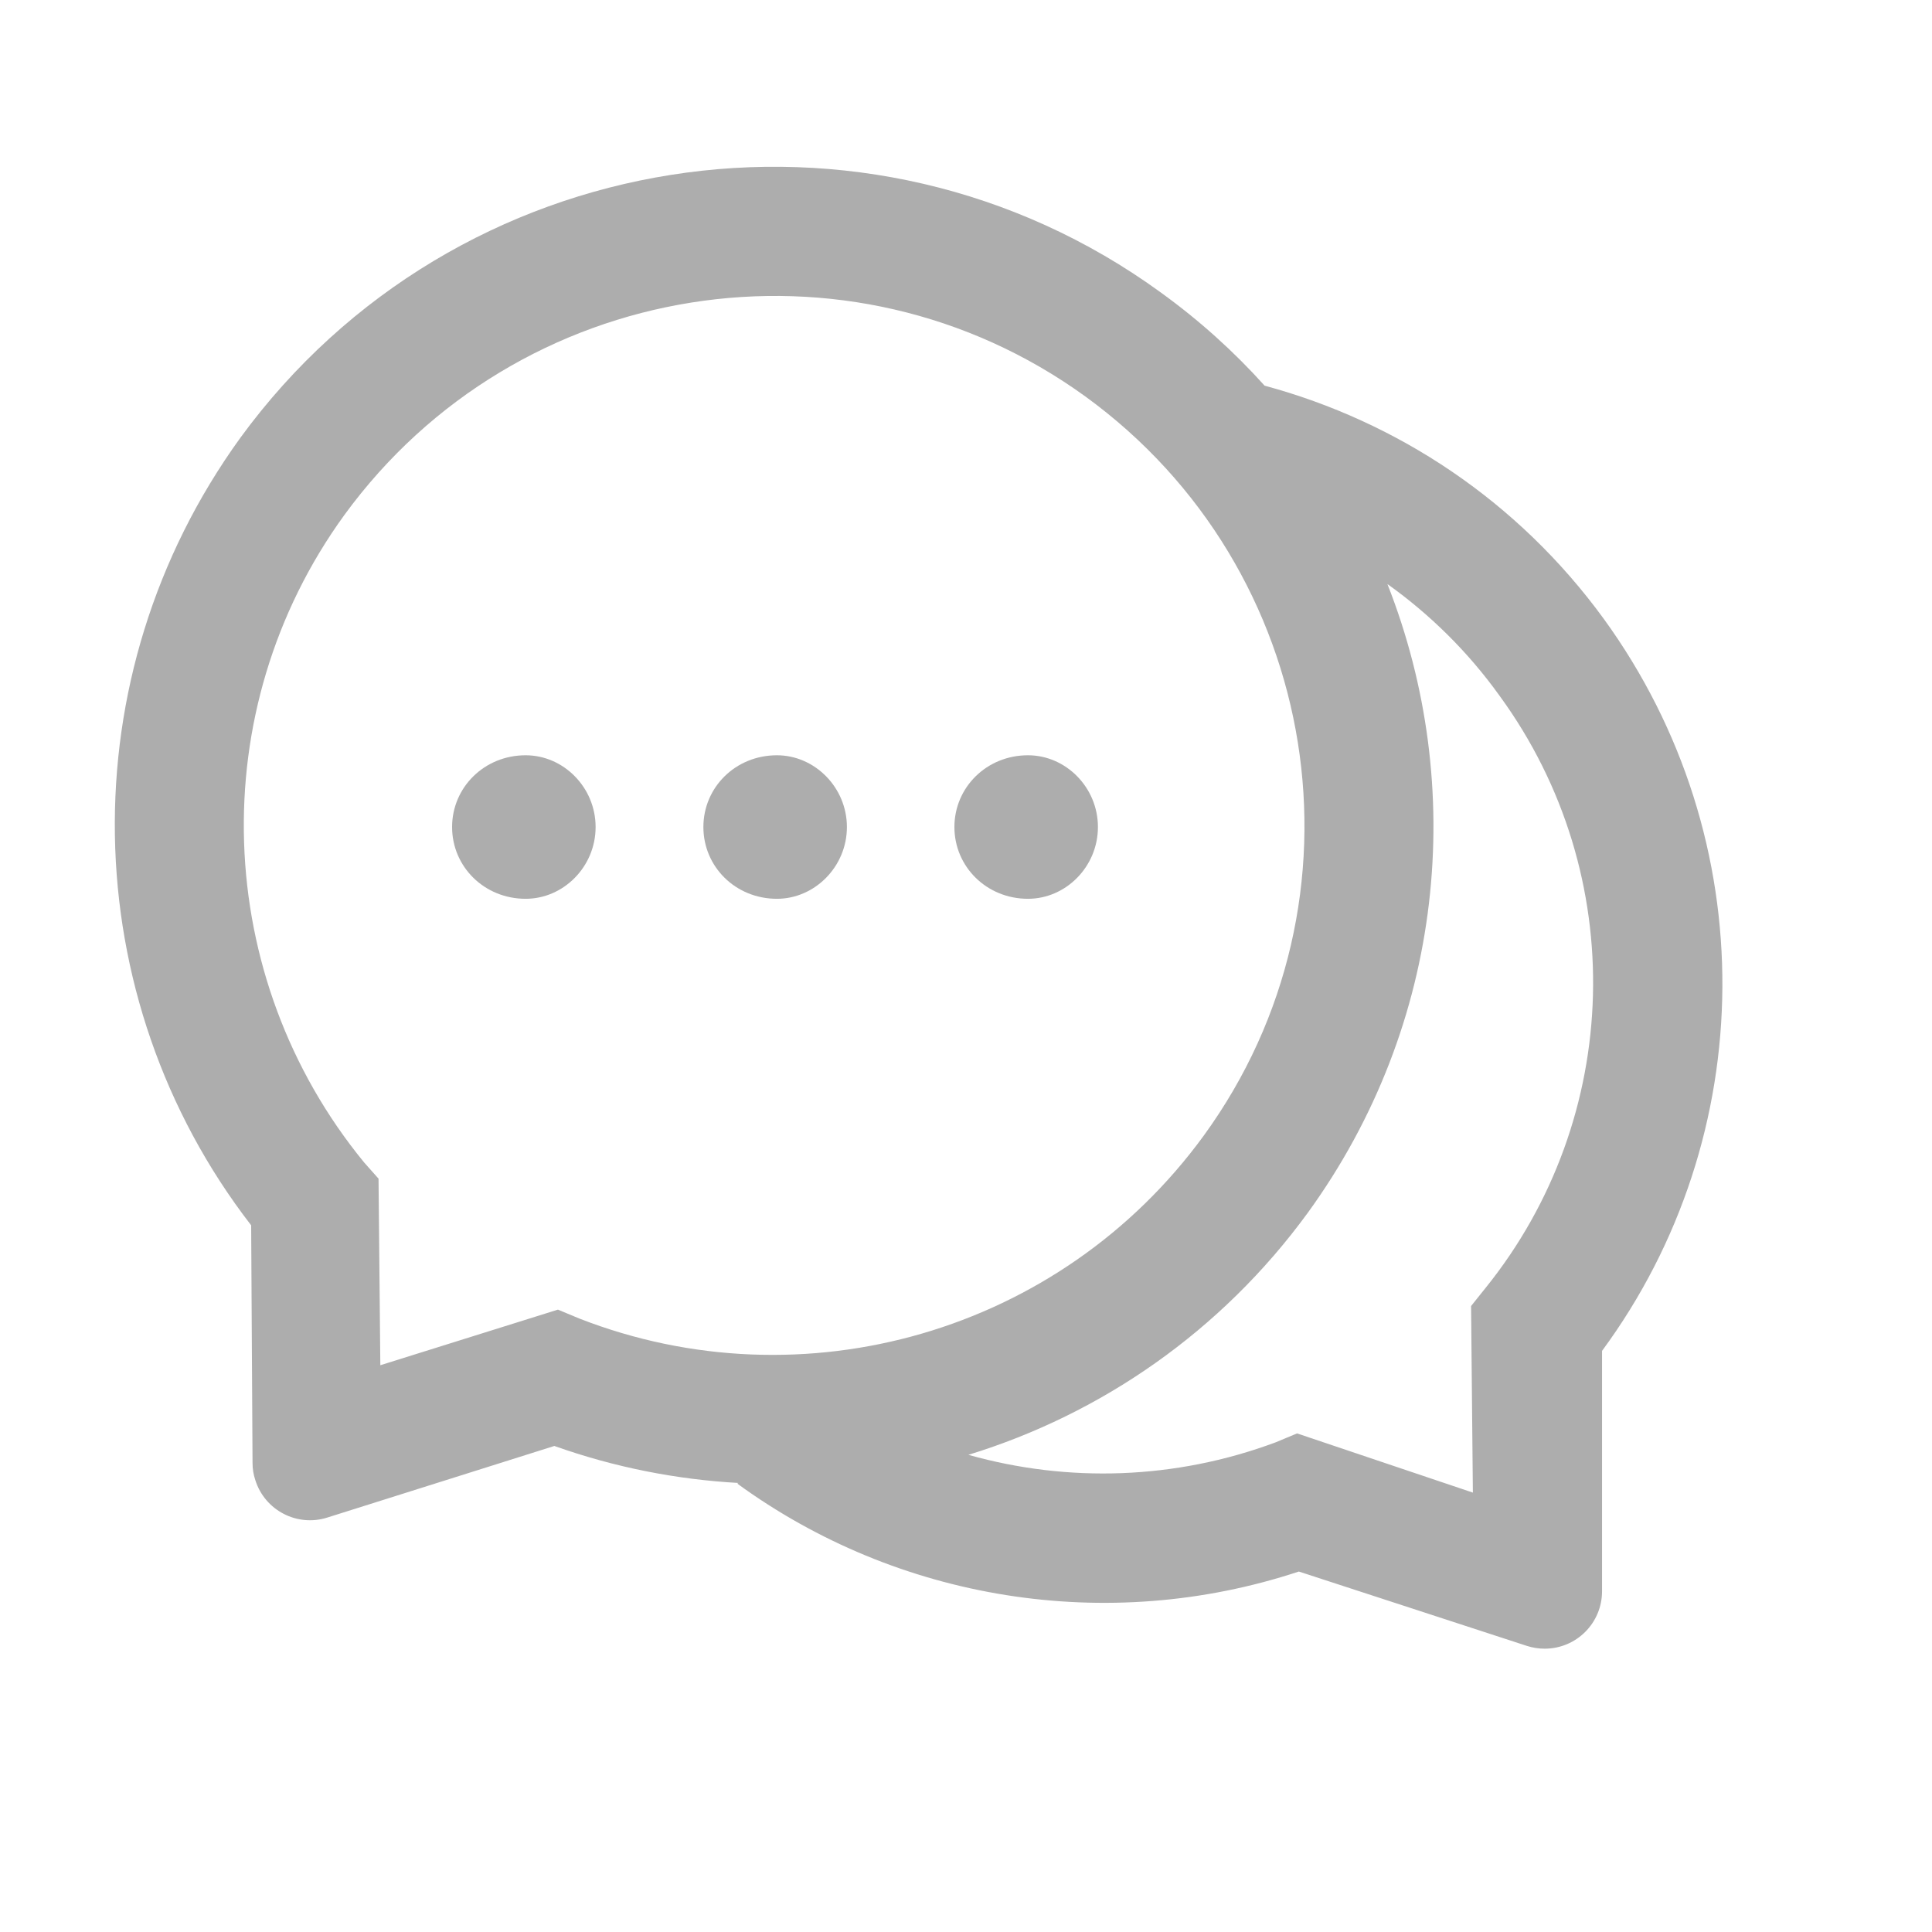 <?xml version="1.0" encoding="utf-8"?>
<svg xmlns="http://www.w3.org/2000/svg" fill="none" height="100%" overflow="visible" preserveAspectRatio="none" style="display: block;" viewBox="0 0 14 14" width="100%">
<g id="icon">
<path d="M7.449 5.473C7.149 5.473 6.916 5.706 6.916 5.993C6.916 6.28 7.149 6.513 7.449 6.513C7.724 6.513 7.956 6.28 7.956 5.993C7.956 5.706 7.724 5.473 7.449 5.473ZM3.809 5.473C3.509 5.473 3.276 5.706 3.276 5.993C3.276 6.28 3.509 6.513 3.809 6.513C4.084 6.513 4.316 6.28 4.316 5.993C4.316 5.706 4.084 5.473 3.809 5.473Z" fill="#ADADAD" id="Vector"/>
<path d="M11.622 4.485C10.997 3.627 10.123 3.054 9.165 2.795V2.796C8.943 2.549 8.692 2.322 8.411 2.119C6.283 0.572 3.296 1.044 1.742 3.172C0.49 4.901 0.543 7.227 1.82 8.879L1.83 10.603C1.83 10.645 1.837 10.686 1.85 10.725C1.919 10.945 2.153 11.066 2.371 10.997L4.017 10.478C4.453 10.633 4.902 10.721 5.35 10.746L5.343 10.751C6.501 11.595 8.02 11.848 9.412 11.388L11.065 11.927C11.106 11.94 11.149 11.947 11.193 11.947C11.423 11.947 11.609 11.761 11.609 11.531V9.789C12.755 8.234 12.784 6.086 11.622 4.485ZM4.199 9.555L4.043 9.49L2.756 9.893L2.743 8.541L2.639 8.424C1.539 7.083 1.466 5.149 2.496 3.731C3.749 2.013 6.152 1.633 7.865 2.873C9.584 4.122 9.965 6.521 8.723 8.229C7.682 9.658 5.818 10.186 4.199 9.555ZM10.764 9.334L10.66 9.464L10.673 10.816L9.399 10.387L9.243 10.452C8.515 10.723 7.739 10.745 7.02 10.543L7.018 10.542C7.978 10.247 8.849 9.649 9.477 8.788C10.47 7.419 10.632 5.699 10.054 4.233L10.062 4.238C10.361 4.453 10.636 4.72 10.868 5.044C11.812 6.339 11.759 8.102 10.764 9.334Z" fill="#ADADAD" id="Vector_2"/>
<path d="M5.63 5.473C5.329 5.473 5.097 5.706 5.097 5.993C5.097 6.28 5.329 6.513 5.63 6.513C5.904 6.513 6.137 6.28 6.137 5.993C6.137 5.706 5.904 5.473 5.63 5.473Z" fill="#ADADAD" id="Vector_3"/>
</g>
</svg>